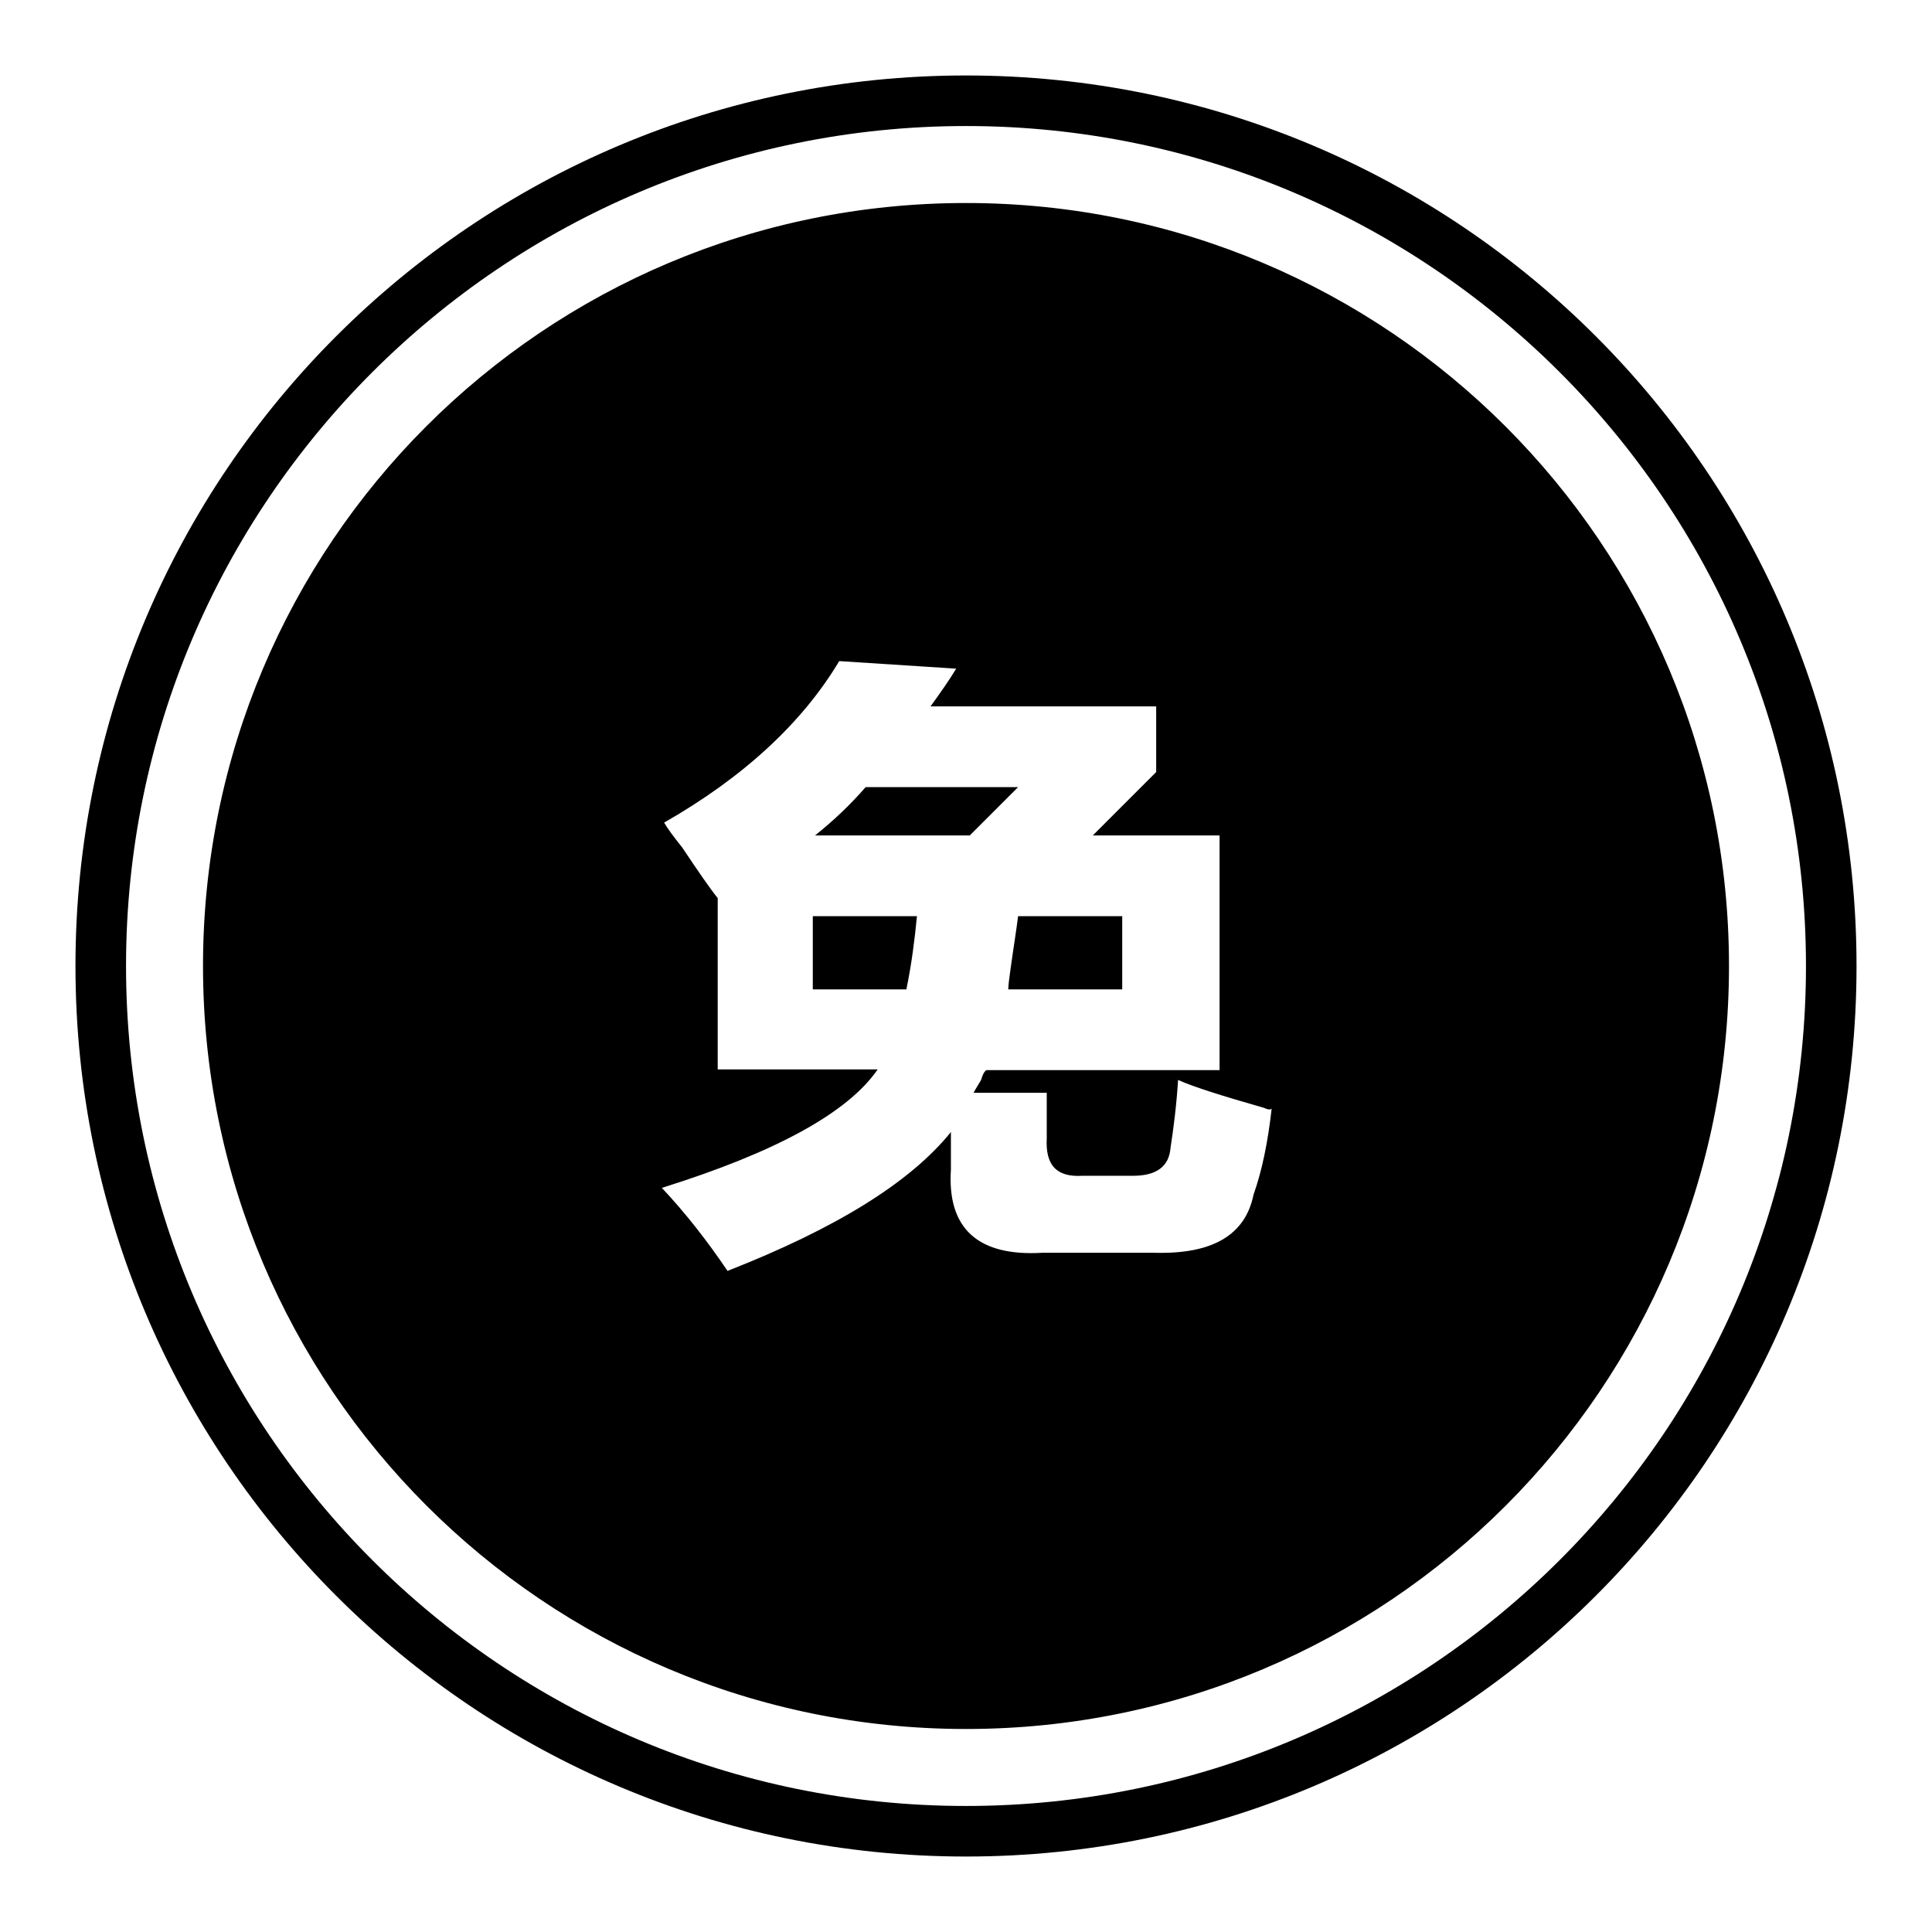 <?xml version="1.0" encoding="utf-8"?>
<!-- Svg Vector Icons : http://www.onlinewebfonts.com/icon -->
<!DOCTYPE svg PUBLIC "-//W3C//DTD SVG 1.1//EN" "http://www.w3.org/Graphics/SVG/1.1/DTD/svg11.dtd">
<svg version="1.1" xmlns="http://www.w3.org/2000/svg" xmlns:xlink="http://www.w3.org/1999/xlink" x="0px" y="0px" viewBox="0 0 256 256" enable-background="new 0 0 256 256" xml:space="preserve">
<g> <path fill="#000000" d="M128,246c-65.2,0-118-52.8-118-118C10,62.8,62.8,10,128,10c65.2,0,118,52.8,118,118 C246,193.2,193.2,246,128,246z M128,16.7C66.6,16.7,16.7,66.6,16.7,128c0,61.4,49.8,111.3,111.3,111.3 c61.4,0,111.3-49.8,111.3-111.3C239.3,66.6,189.4,16.7,128,16.7z M128,229.1c-55.9,0-101.1-45.3-101.1-101.1 C26.9,72.1,72.1,26.9,128,26.9c55.9,0,101.1,45.3,101.1,101.1C229.1,183.9,183.9,229.1,128,229.1z M167.5,146.8 c-5.6-1.6-9.4-2.8-11.4-3.7c-0.2,3.3-0.6,6.4-1,9c-0.2,2.5-1.9,3.7-5,3.7h-6.7c-3.4,0.2-4.9-1.4-4.7-5v-6h-9.7c0.2-0.4,0.6-1,1-1.7 c0.2-0.7,0.4-1.1,0.7-1.3h30.9v-31.1h-16.8l8.4-8.4v-8.7h-29.9c1.3-1.8,2.5-3.5,3.4-5l-15.5-1c-4.9,8.2-12.7,15.4-23.2,21.4 c0.4,0.7,1.2,1.8,2.4,3.3c2.2,3.3,3.8,5.6,4.7,6.7v22.7h21.2c-4,5.8-13.6,11-28.6,15.7c3.1,3.3,6,7,8.7,11 c14.3-5.6,24.2-11.7,29.6-18.4v5c-0.5,7.8,3.6,11.5,12.1,11H153c7.6,0.2,12-2.3,13.1-7.7c1.1-3.1,1.9-6.9,2.4-11.4 C168.3,147.1,167.9,147,167.5,146.8z M108,110.7c2.5-2,4.7-4.1,6.7-6.4h20.2l-6.4,6.4H108z M134.9,121.4h13.8v9.7h-15.1 c0-0.4,0.1-1.3,0.3-2.7C134.3,125.5,134.7,123.1,134.9,121.4z M120.1,131.1h-12.4v-9.7h13.8C121.2,124.5,120.8,127.7,120.1,131.1z" /></g>
</svg>